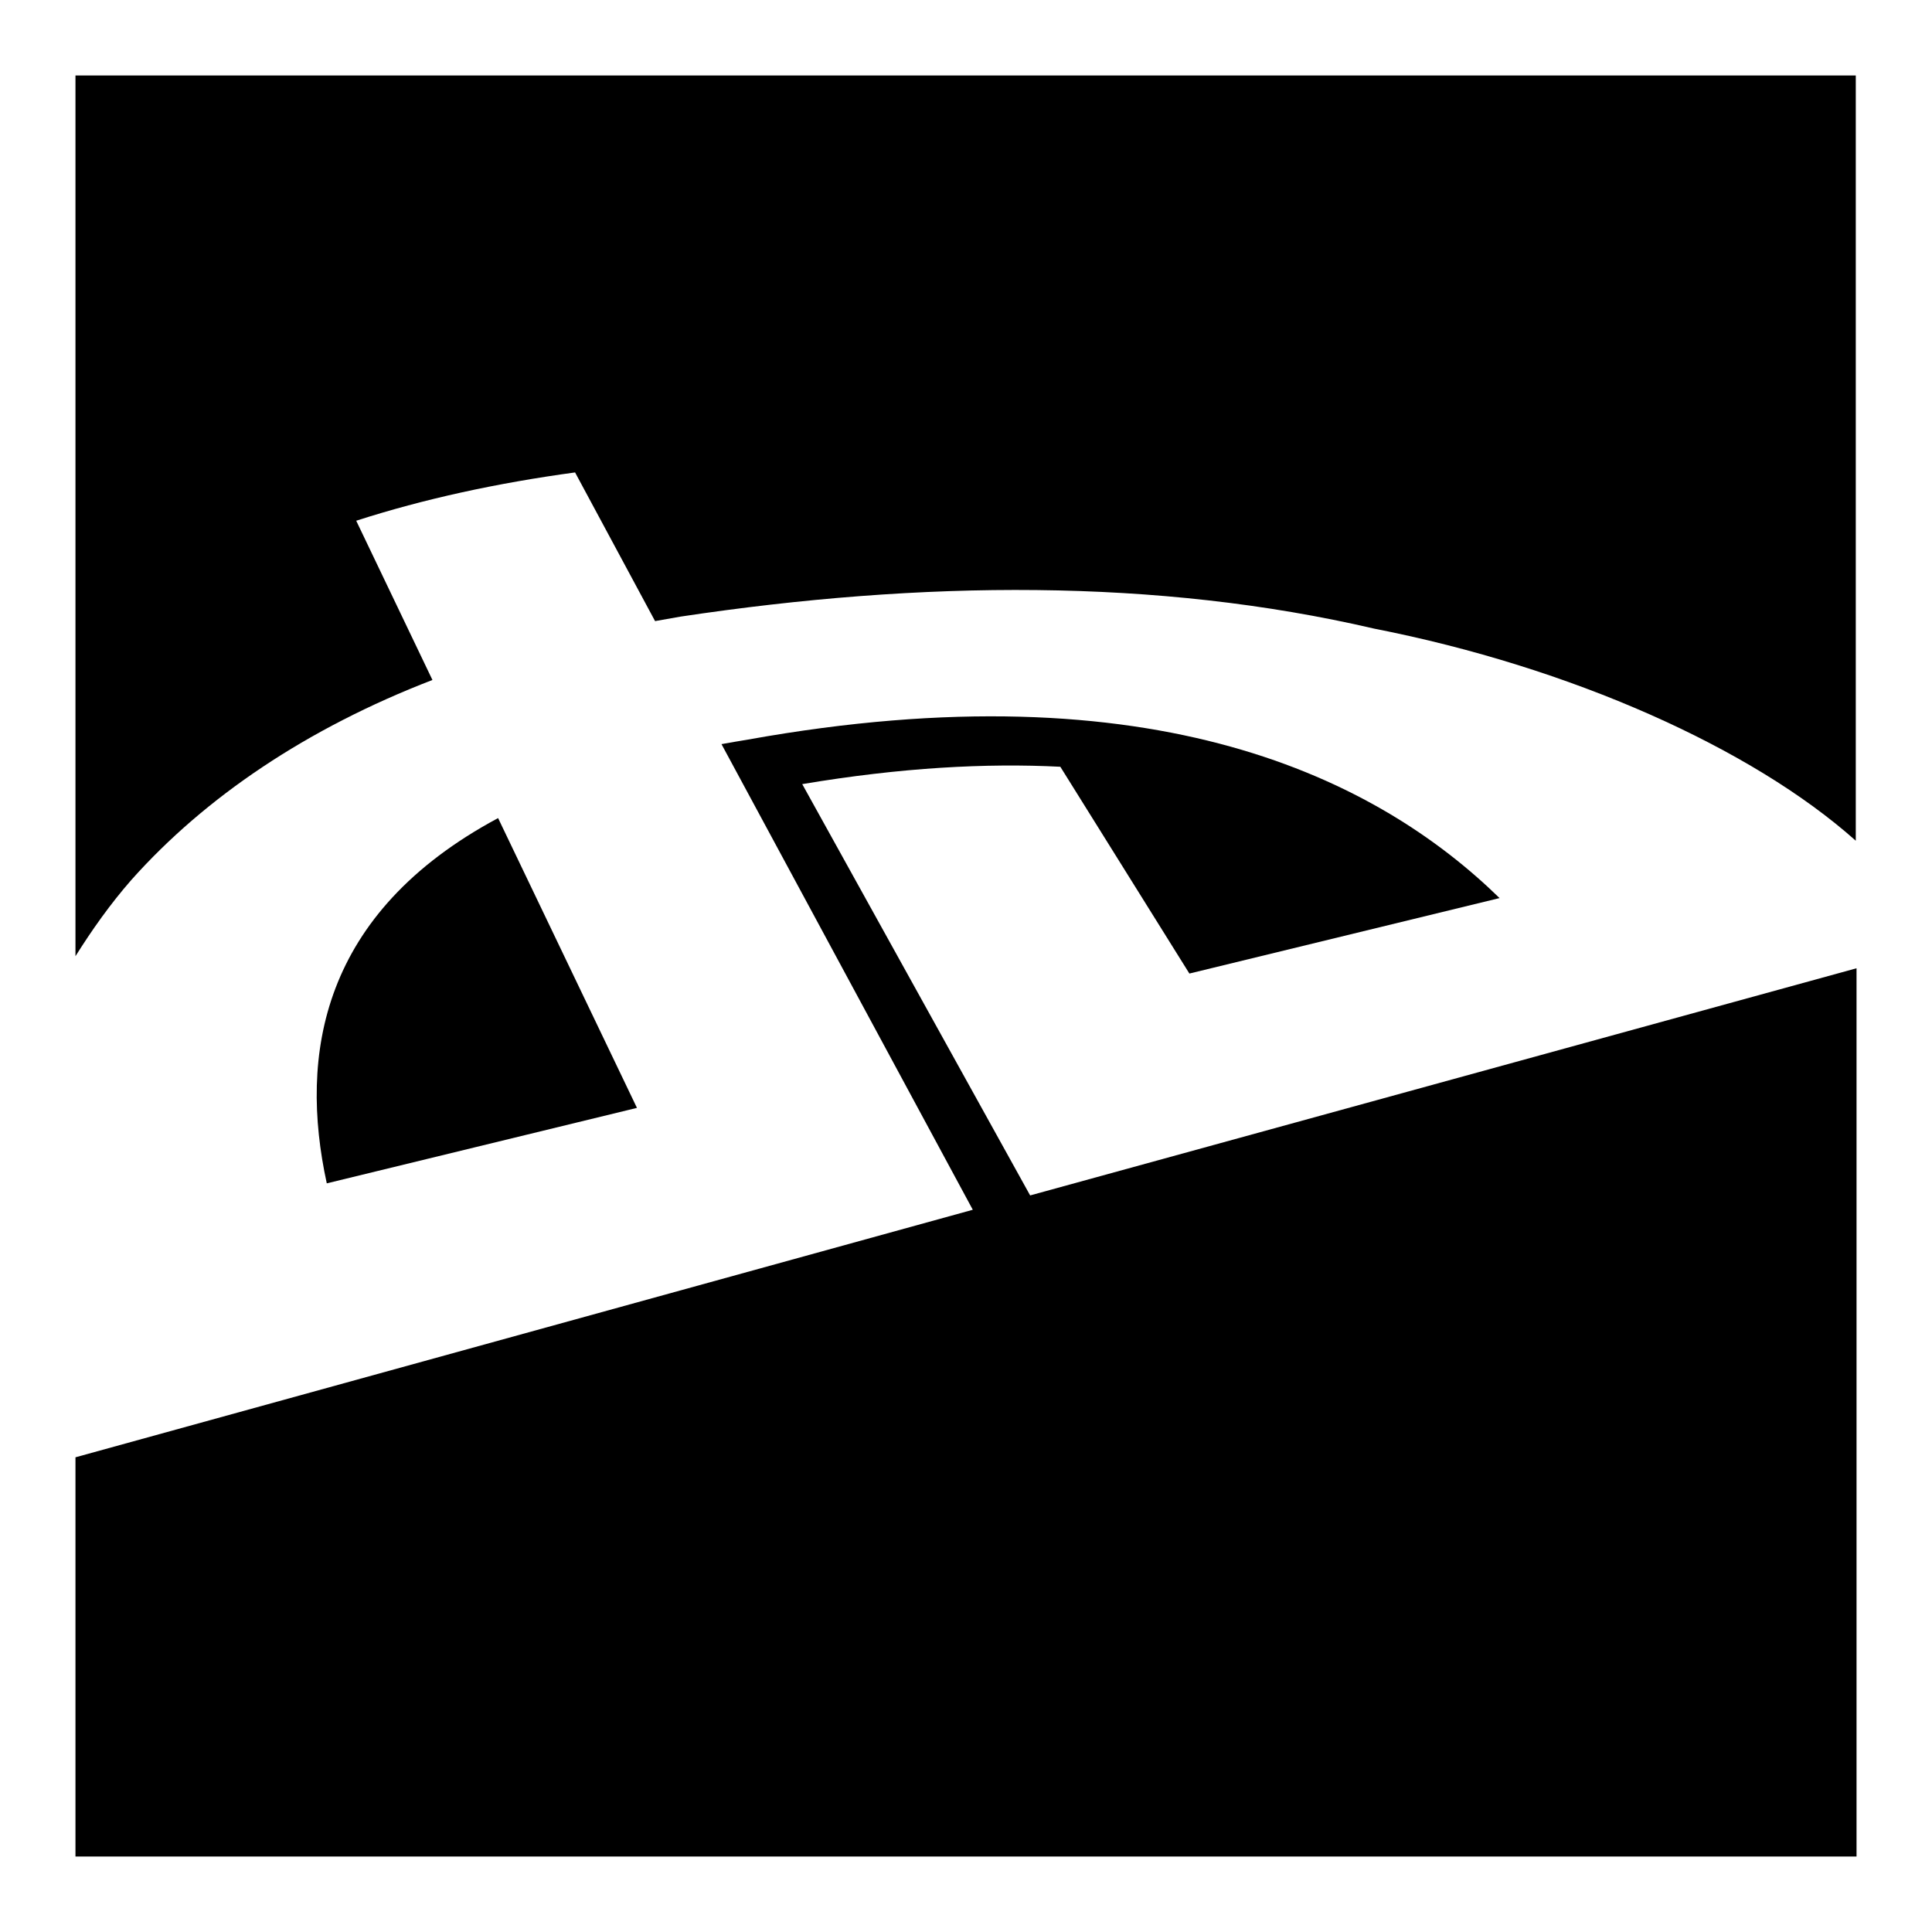 <?xml version="1.0" encoding="utf-8"?>
<!-- Svg Vector Icons : http://www.onlinewebfonts.com/icon -->
<!DOCTYPE svg PUBLIC "-//W3C//DTD SVG 1.1//EN" "http://www.w3.org/Graphics/SVG/1.1/DTD/svg11.dtd">
<svg version="1.1" xmlns="http://www.w3.org/2000/svg" xmlns:xlink="http://www.w3.org/1999/xlink" x="0px" y="0px" viewBox="0 0 256 256" enable-background="new 0 0 256 256" xml:space="preserve">
<g><g><g><g><path fill="#000000" d="M66,108.4c-23.5,12.6-26.4,31.4-22.7,48.4l41.1-10L66,108.4z"/><path fill="#000000" d="M106.3,103.9c13.1-2.2,24.4-2.8,34.2-2.3l17.1,27.4l41.1-10c-16.2-15.8-45.6-30.7-99.6-21c-1.2,0.2-2.4,0.4-3.5,0.6l33.3,61.7L10,193.1V246h236V128.3l-109.5,30.1L106.3,103.9z"/><path fill="#000000" d="M10,10v116.7c2.2-3.5,4.6-6.9,7.4-10.1c9.8-11,23.3-20.1,39.9-26.5L47.2,69c9-2.9,18.7-5,29-6.4l10.6,19.7c1.1-0.2,2.3-0.4,3.4-0.6c32-4.8,63.1-5.1,91.9,1.6l0,0c26,5.1,50,15.8,63.8,28.1V10H10z"/></g></g><g></g><g></g><g></g><g></g><g></g><g></g><g></g><g></g><g></g><g></g><g></g><g></g><g></g><g></g><g></g></g></g>
</svg>